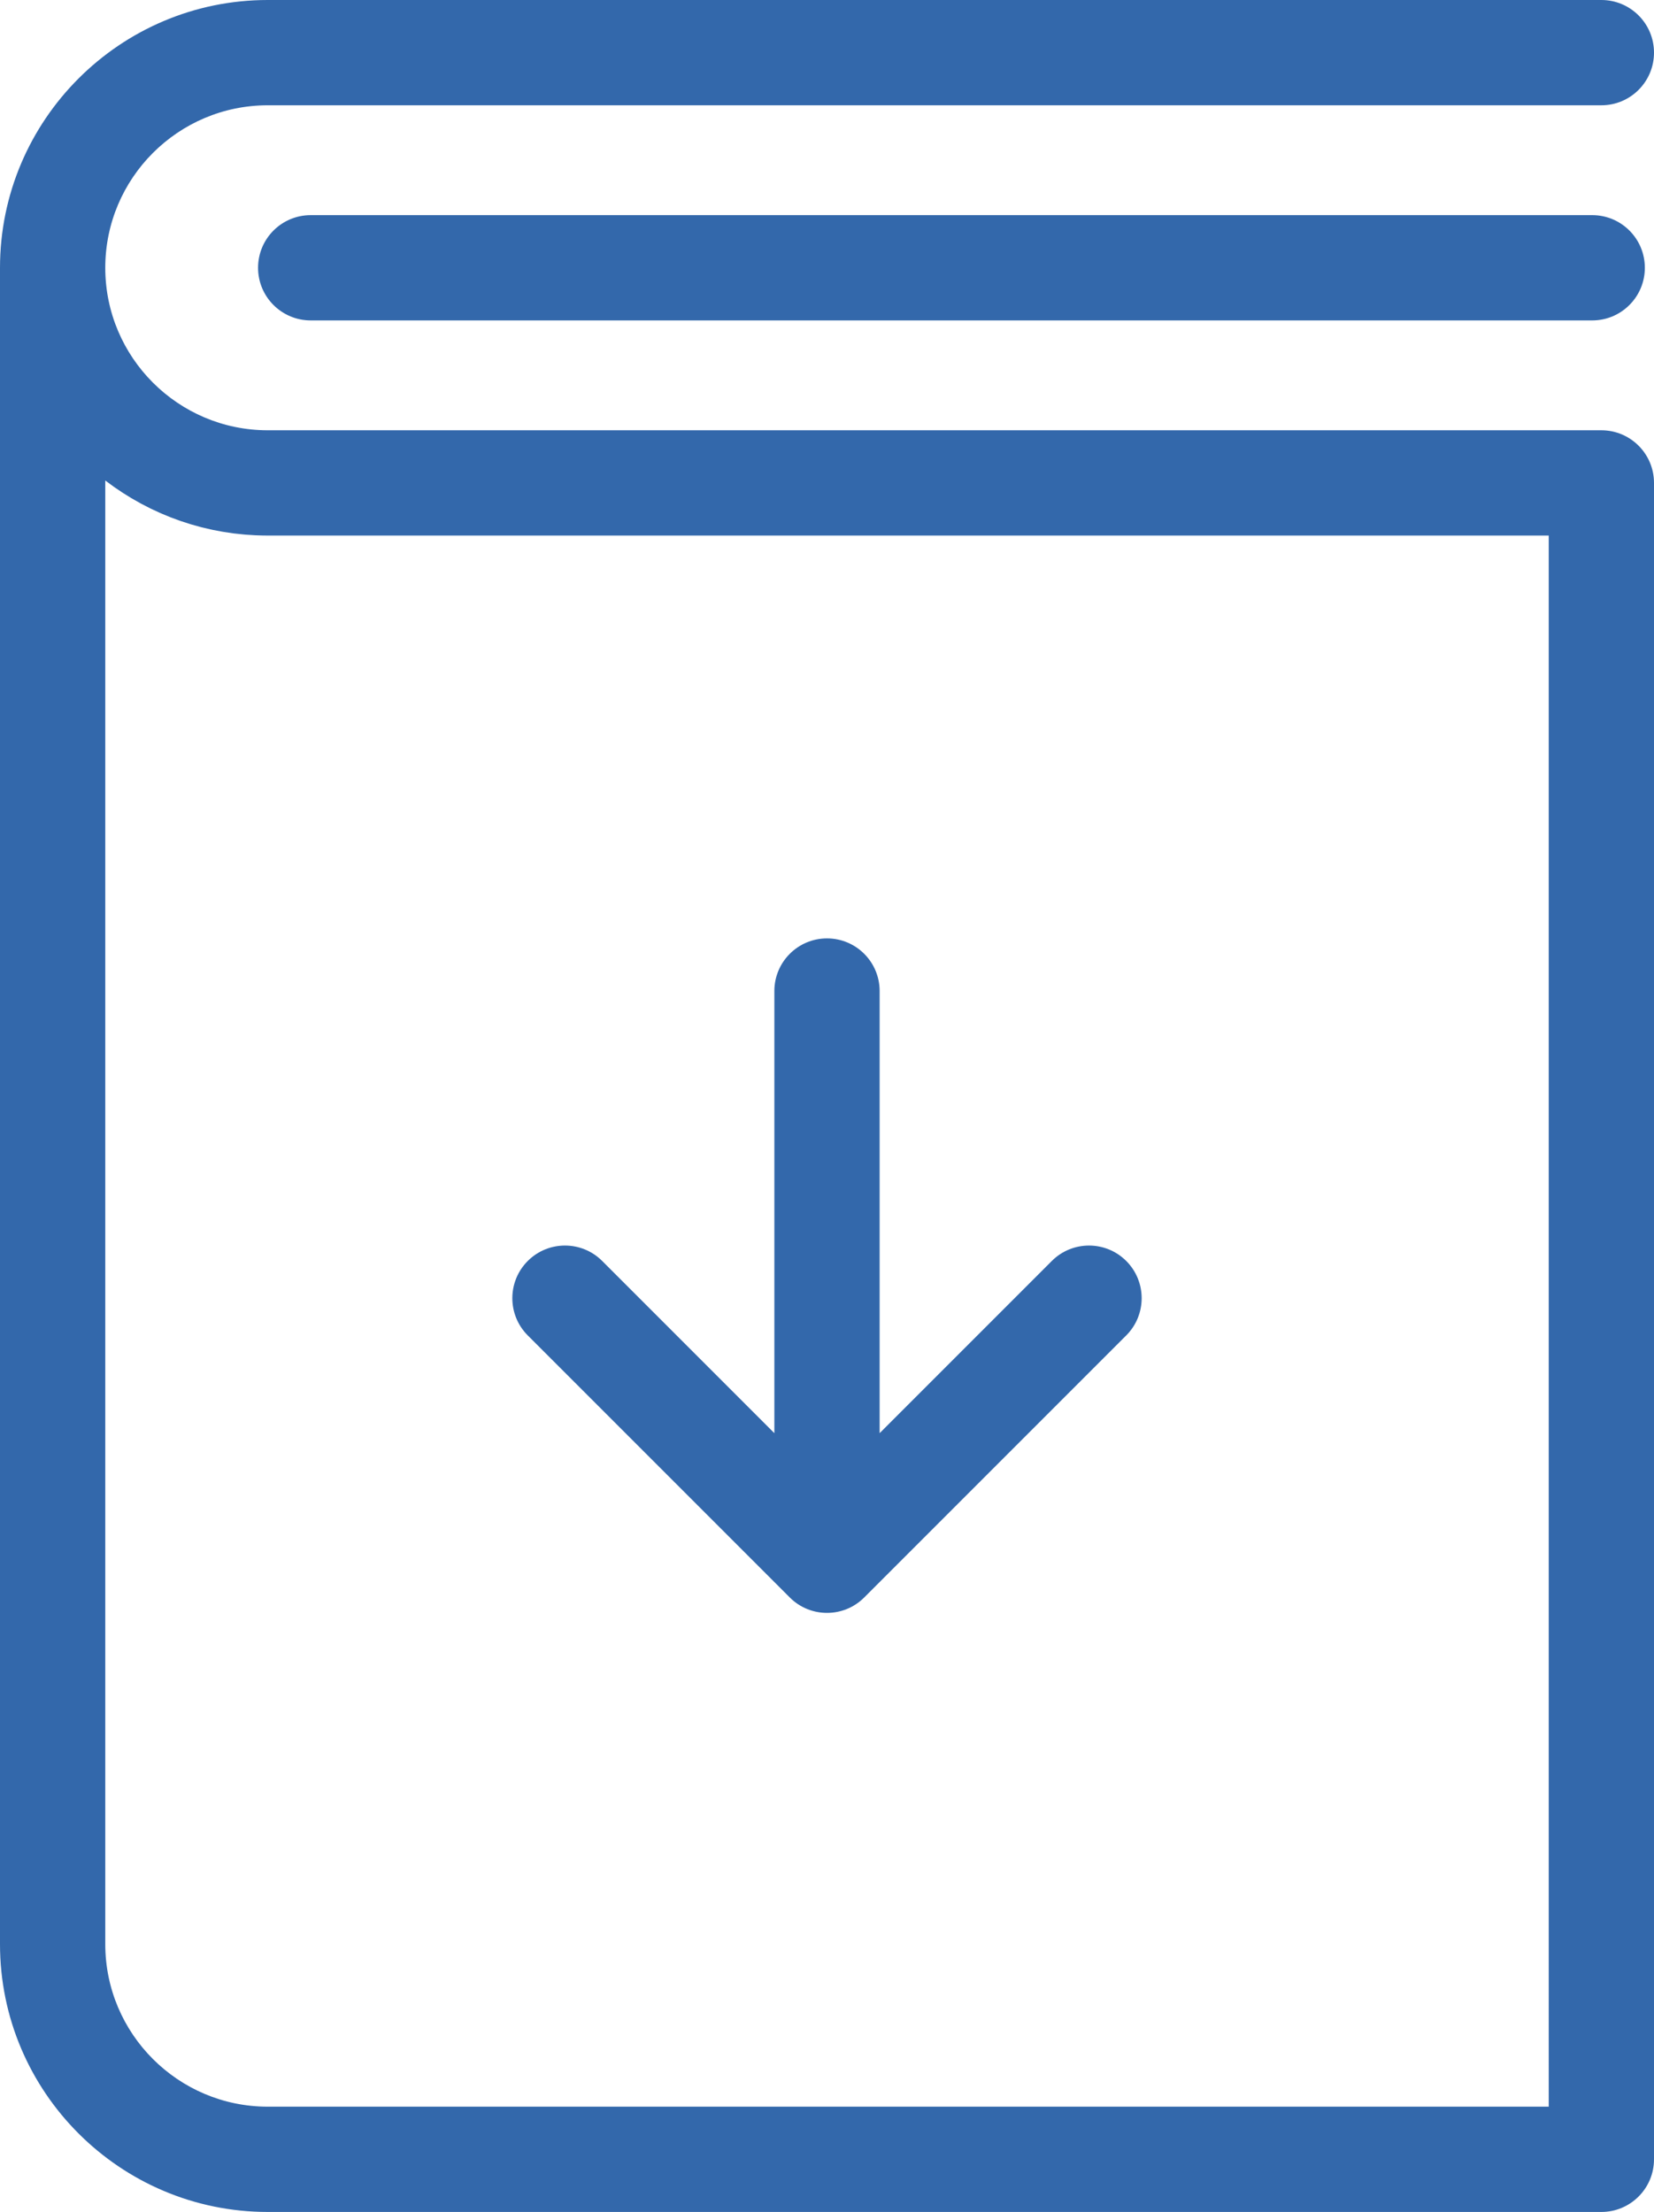 <?xml version="1.0" encoding="utf-8"?>
<!-- Generator: Adobe Illustrator 26.0.1, SVG Export Plug-In . SVG Version: 6.00 Build 0)  -->
<svg version="1.1" id="Layer_1" xmlns="http://www.w3.org/2000/svg" xmlns:xlink="http://www.w3.org/1999/xlink" x="0px" y="0px"
	 viewBox="0 0 631.298 844.154" style="enable-background:new 0 0 631.298 844.154;" xml:space="preserve">
<style type="text/css">
	.st0{fill:#3368AB;}
</style>
<g>
	<path class="st0" d="M611.207,164.207H102.194c-34.194,0-62.013-27.819-62.013-62.013
		c0-34.194,27.819-62.013,62.013-62.013h509.014c11.096,0,20.09-8.995,20.09-20.09
		S622.303,0,611.207,0H102.194C45.844,0,0,45.844,0,102.194v639.767
		c0,56.35,45.844,102.194,102.194,102.194h509.014
		c11.096,0,20.09-8.995,20.09-20.09V184.297
		C631.298,173.202,622.303,164.207,611.207,164.207z M591.117,803.974H102.194
		c-34.194,0-62.013-27.819-62.013-62.013V183.372
		c0.094,0.072,0.192,0.139,0.286,0.21c0.938,0.714,1.888,1.414,2.851,2.095
		c0.151,0.107,0.304,0.21,0.455,0.316c0.91,0.636,1.83,1.258,2.762,1.865
		c0.141,0.092,0.28,0.187,0.422,0.278c0.99,0.638,1.994,1.257,3.006,1.862
		c0.226,0.135,0.452,0.269,0.68,0.402c1.016,0.596,2.04,1.178,3.077,1.74
		c0.156,0.084,0.315,0.165,0.472,0.249c0.968,0.517,1.945,1.019,2.93,1.505
		c0.184,0.091,0.366,0.185,0.551,0.274c1.055,0.513,2.123,1.005,3.198,1.483
		c0.247,0.11,0.495,0.218,0.743,0.326c1.089,0.473,2.185,0.932,3.293,1.368
		c0.148,0.058,0.297,0.112,0.446,0.17c1.036,0.402,2.08,0.785,3.131,1.154
		c0.212,0.074,0.422,0.151,0.635,0.224c1.12,0.384,2.25,0.747,3.387,1.093
		c0.256,0.078,0.513,0.154,0.77,0.23c1.163,0.344,2.331,0.673,3.511,0.976
		c0.115,0.03,0.231,0.056,0.346,0.085c1.121,0.284,2.25,0.546,3.385,0.792
		c0.227,0.049,0.453,0.101,0.681,0.149c1.182,0.248,2.371,0.473,3.567,0.68
		c0.255,0.044,0.51,0.085,0.765,0.127c1.233,0.203,2.472,0.391,3.72,0.55
		c0.064,0.008,0.128,0.014,0.192,0.022c1.213,0.152,2.435,0.277,3.661,0.385
		c0.239,0.021,0.477,0.044,0.716,0.064c1.235,0.101,2.477,0.178,3.724,0.235
		c0.247,0.011,0.495,0.019,0.743,0.028c1.297,0.049,2.598,0.082,3.907,0.082
		h488.923V803.974z"/>
	<path class="st0" d="M607.714,82.103H118.587c-11.096,0-20.09,8.995-20.09,20.09
		c0,11.095,8.995,20.091,20.09,20.091H607.714c11.096,0,20.09-8.995,20.09-20.091
		C627.804,91.099,618.809,82.103,607.714,82.103z"/>
	<path class="st0" d="M301.443,609.649c3.923,3.923,9.064,5.884,14.206,5.884
		c5.142,0,10.283-1.961,14.206-5.884l100.009-100.008
		c7.846-7.846,7.846-20.566,0-28.413c-7.846-7.845-20.567-7.845-28.412,0
		l-65.713,65.712V378.213c0-11.095-8.995-20.09-20.09-20.09
		c-11.096,0-20.09,8.995-20.09,20.09v168.729L229.846,481.228
		c-7.845-7.846-20.566-7.846-28.412,0c-7.846,7.846-7.846,20.566,0,28.413
		L301.443,609.649z"/>
</g>
</svg>
